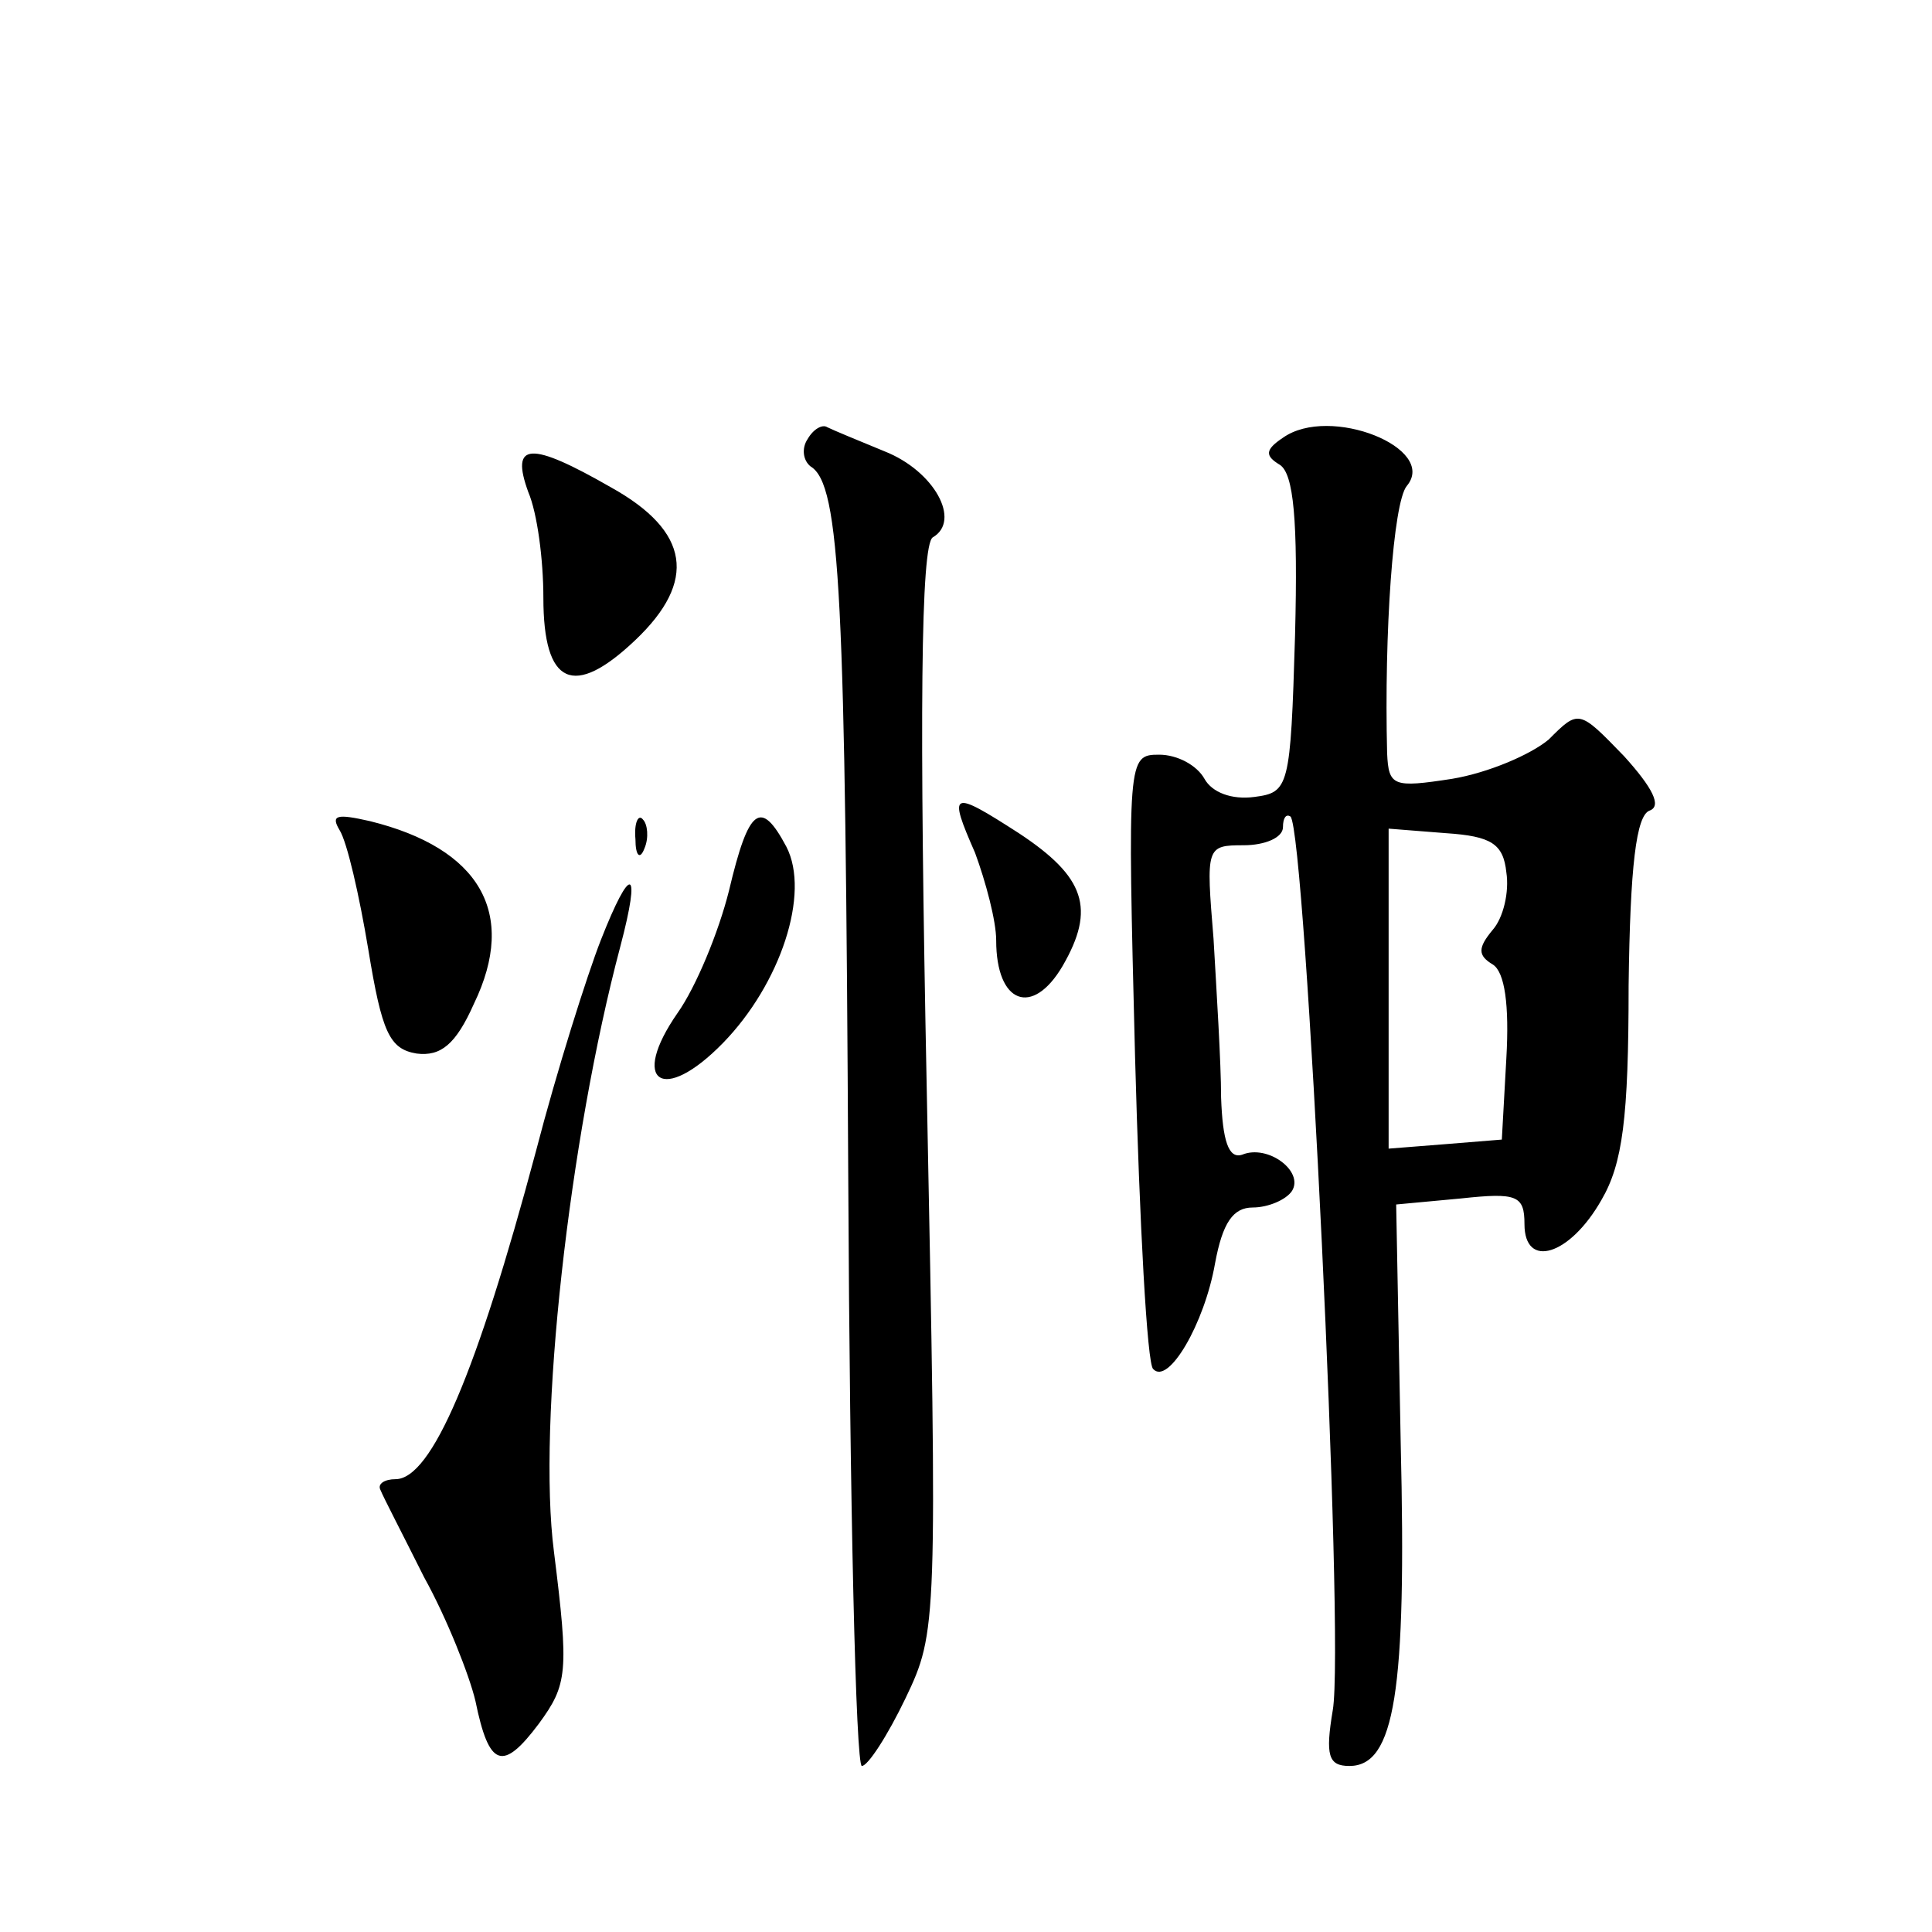 <?xml version="1.0" standalone="no"?>
<!DOCTYPE svg PUBLIC "-//W3C//DTD SVG 20010904//EN"
 "http://www.w3.org/TR/2001/REC-SVG-20010904/DTD/svg10.dtd">
<svg version="1.0" xmlns="http://www.w3.org/2000/svg"
 width="128pt" height="128pt" viewBox="0 0 128 128"
 preserveAspectRatio="xMidYMid meet">
<g transform="translate(0,128) scale(0.1,-0.1)"
fill="#0" stroke="none">
<path d="M535 989 c-4 -6 -3 -14 2 -18 20 -12 23 -87 25 -473 1 -214 5 -388 9 -388
4 0 17 20 29 45 21 44 21 48 14 403 -5 248 -4 361 4 366 19 11 1 44 -32 57 -17
7 -34 14 -38 16 -3 2 -9 -1 -13 -8z M850 990 c-12 -8 -12 -12 -2 -18 9 -6 12 -36
10 -113 -3 -101 -4 -104 -27 -107 -15 -2 -28 3 -33 12 -5 9 -18 16 -30 16 -21 0
-21 -2 -16 -200 3 -111 8 -204 12 -207 10 -11 34 30 41 70 5 27 12 37 25 37 10
0 22 5 26 11 8 13 -16 31 -33 24 -9 -3 -13 9 -14 38 0 23 -3 70 -5 105 -5 61 -5
62 20 62 14 0 26 5 26 12 0 6 2 9 5 7 10 -10 36 -546 28 -592 -5 -30 -3 -37 11
-37 30 0 38 49 34 214 l-3 158 43 4 c37 4 42 2 42 -17 0 -30 30 -21 51 16 14 24
18 54 18 142 1 79 5 113 14 116 8 3 2 15 -17 36 -30 31 -30 31 -50 11 -12 -10 -40
-22 -64 -26 -39 -6 -42 -5 -43 17 -2 80 4 166 13 177 21 25 -51 54 -82 32z m148
-288 c2 -13 -2 -30 -9 -38 -10 -12 -10 -17 0 -23 8 -5 11 -27 9 -62 l-3 -54 -37
-3 -38 -3 0 106 0 106 38 -3 c30 -2 38 -7 40 -26z M350 954 c6 -14 10 -45 10 -70
0 -58 20 -67 61 -28 41 39 36 72 -16 101 -54 31 -67 30 -55 -3z M646 715 c7 -19
14 -45 14 -58 0 -42 24 -51 44 -17 22 38 15 59 -29 88 -45 29 -47 28 -29 -13z M225
730 c5 -8 13 -43 19 -79 9 -55 14 -66 32 -69 16 -2 26 6 38 33 29 60 4 103 -69
121 -22 5 -26 4 -20 -6z M421 724 c0 -11 3 -14 6 -6 3 7 2 16 -1 19 -3 4 -6 -2
-5 -13z M483 690 c-7 -28 -22 -64 -34 -81 -32 -46 -10 -61 30 -20 38 39 58 99 42
130 -17 32 -25 26 -38 -29z M398 657 c-9 -23 -29 -86 -43 -140 -39 -146 -69 -217
-93 -217 -7 0 -12 -3 -10 -7 2 -5 15 -30 29 -58 15 -27 30 -65 34 -82 9 -44 18
-47 42 -15 19 26 20 34 10 114 -11 85 10 273 44 401 14 53 7 55 -13 4z"/>
</g>
</svg>
